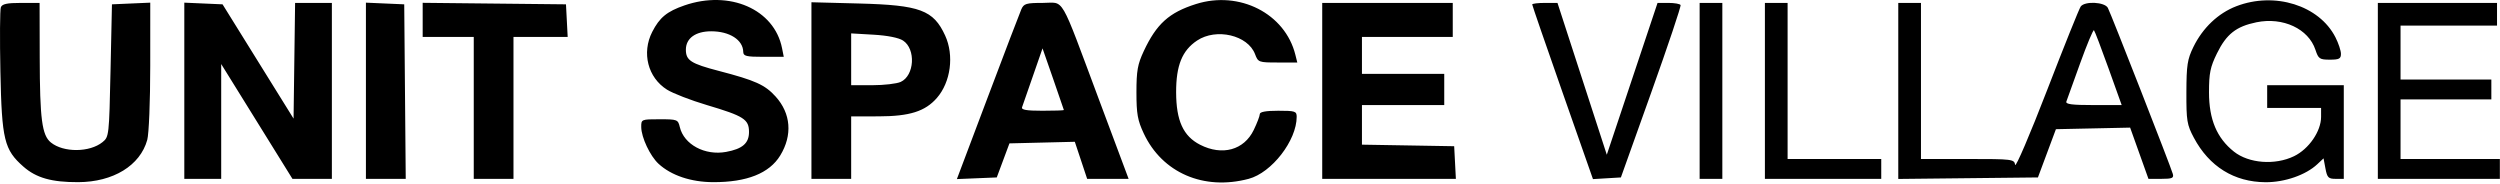 <?xml version="1.0" encoding="UTF-8"?> <svg xmlns="http://www.w3.org/2000/svg" width="881" height="65" viewBox="0 0 881 65" fill="none"><path fill-rule="evenodd" clip-rule="evenodd" d="M241.199 1.907C235.025 4.04 232.43 6.172 229.845 11.237C226.076 18.622 228.298 27.327 235.039 31.583C237.119 32.895 243.445 35.343 249.099 37.023C262.148 40.899 263.951 42.053 263.951 46.527C263.951 50.481 261.645 52.479 255.86 53.534C248.406 54.895 241.017 50.924 239.563 44.777C238.936 42.127 238.678 42.027 232.432 42.027C226.023 42.027 225.951 42.058 225.973 44.777C226.002 48.42 229.099 54.986 232.082 57.728C236.537 61.824 243.483 64.162 251.283 64.193C263.169 64.239 271.117 61.081 274.957 54.786C279.321 47.632 278.723 39.994 273.331 34.026C269.581 29.875 266.179 28.34 253.266 24.976C243.48 22.426 241.701 21.277 241.701 17.509C241.701 13.496 245.1 11.027 250.628 11.027C257.111 11.027 261.843 14.065 261.919 18.277C261.946 19.777 262.969 20.027 269.076 20.027H276.201L275.585 16.947C272.848 3.263 257.15 -3.604 241.199 1.907ZM421.451 1.426C411.978 4.422 407.558 8.411 403.057 18.027C400.889 22.658 400.482 24.949 400.482 32.527C400.482 40.11 400.888 42.393 403.06 47.027C409.561 60.898 424.191 67.229 440.026 63.023C448.165 60.861 456.951 49.512 456.951 41.161C456.951 39.201 456.42 39.027 450.451 39.027C446.11 39.027 443.951 39.42 443.951 40.211C443.951 40.863 442.987 43.387 441.808 45.822C438.391 52.881 430.719 54.99 422.925 51.014C416.978 47.98 414.49 42.541 414.468 32.527C414.448 23.069 416.581 17.799 421.849 14.29C428.616 9.783 439.753 12.393 442.276 19.076C443.361 21.951 443.568 22.027 450.279 22.027H457.168L456.482 19.277C452.866 4.772 436.784 -3.423 421.451 1.426ZM788.09 2.191C781.678 4.653 776.249 9.807 772.943 16.569C770.834 20.882 770.514 22.957 770.485 32.527C770.454 42.553 770.687 43.97 773.112 48.527C778.519 58.689 787.312 64.15 798.369 64.214C805.13 64.253 812.583 61.661 816.622 57.866L818.818 55.803L819.496 59.415C820.089 62.574 820.536 63.027 823.062 63.027H825.951V46.527V30.027H812.451H798.951V34.027V38.027H808.451H817.951V41.189C817.951 46.261 813.65 52.51 808.415 55.044C801.704 58.293 792.479 57.59 787.238 53.431C781.205 48.642 778.451 42.091 778.451 32.527C778.451 25.781 778.892 23.629 781.263 18.801C784.596 12.013 788.018 9.318 795.171 7.85C804.503 5.935 813.514 10.143 815.962 17.56C817.009 20.732 817.439 21.027 821.029 21.027C824.31 21.027 824.951 20.694 824.951 18.987C824.951 17.865 824.078 15.235 823.01 13.142C817.274 1.899 801.626 -3.009 788.09 2.191ZM0.298 2.566C-0.027 3.412 -0.097 13.649 0.143 25.316C0.635 49.282 1.485 52.776 8.271 58.735C12.776 62.69 18.22 64.23 27.573 64.193C39.902 64.145 49.381 58.341 51.891 49.304C52.478 47.191 52.942 35.703 52.945 23.231L52.951 0.936L46.201 1.231L39.451 1.527L38.951 24.867C38.46 47.793 38.41 48.241 36.13 50.085C31.6 53.749 22.377 53.812 17.927 50.209C14.788 47.667 14.044 42.005 13.995 20.277L13.951 1.027H7.42C2.463 1.027 0.746 1.398 0.298 2.566ZM64.951 31.981V63.027H71.451H77.951V42.797V22.567L90.505 42.797L103.059 63.027H110.005H116.951V32.027V1.027H110.471H103.992L103.721 21.411L103.451 41.796L90.939 21.661L78.428 1.527L71.689 1.231L64.951 0.936V31.981ZM128.951 31.981V63.027H135.965H142.98L142.715 32.277L142.451 1.527L135.701 1.231L128.951 0.936V31.981ZM148.951 7.01V13.027H157.951H166.951V38.027V63.027H173.951H180.951V38.027V13.027H190.501H200.051L199.751 7.277L199.451 1.527L174.201 1.26L148.951 0.993V7.01ZM285.951 31.912V63.027H292.951H299.951V52.027V41.027L309.701 41.005C320.546 40.981 326.027 39.246 330.142 34.535C335.037 28.932 336.287 19.532 333.07 12.527C328.948 3.549 324.226 1.793 302.701 1.232L285.951 0.796V31.912ZM359.917 3.277C359.373 4.515 354.04 18.483 348.066 34.318L337.206 63.109L344.233 62.818L351.259 62.527L353.493 56.527L355.727 50.527L367.247 50.246L378.767 49.965L380.941 56.496L383.114 63.027H390.419H397.723L387.347 35.277C373.15 -2.69 375.31 1.027 367.446 1.027C361.626 1.027 360.799 1.274 359.917 3.277ZM465.951 32.027V63.027H489.501H513.051L512.751 57.277L512.451 51.527L496.201 51.252L479.951 50.977V44.002V37.027H494.451H508.951V31.527V26.027H494.451H479.951V19.527V13.027H495.951H511.951V7.027V1.027H488.951H465.951V32.027ZM539.951 1.576C539.951 1.878 544.768 15.848 550.655 32.621L561.359 63.117L566.28 62.822L571.202 62.527L581.922 32.527C587.817 16.027 592.46 2.19 592.237 1.777C592.015 1.364 590.097 1.027 587.975 1.027H584.118L575.177 27.777L566.237 54.527L557.546 27.777L548.856 1.027H544.403C541.955 1.027 539.951 1.274 539.951 1.576ZM598.951 32.027V63.027H602.951H606.951V32.027V1.027H602.951H598.951V32.027ZM621.951 32.027V63.027H642.451H662.951V59.527V56.027H646.451H629.951V28.527V1.027H625.951H621.951V32.027ZM668.951 32.044V63.062L693.559 62.794L718.167 62.527L721.336 54.027L724.504 45.527L737.581 45.249L750.657 44.971L753.887 53.999L757.116 63.027H761.65C765.487 63.027 766.109 62.758 765.697 61.277C764.986 58.726 743.905 4.844 742.809 2.777C741.704 0.694 734.724 0.328 733.251 2.277C732.731 2.965 727.389 16.262 721.379 31.826C715.368 47.39 710.307 59.203 710.131 58.076C709.824 56.107 709.172 56.027 693.381 56.027H676.951V28.527V1.027H672.951H668.951V32.044ZM837.951 32.027V63.027H859.451H880.951V59.527V56.027H863.451H845.951V45.527V35.027H861.951H877.951V31.527V28.027H861.951H845.951V18.527V9.027H862.951H879.951V5.027V1.027H858.951H837.951V32.027ZM743.047 24.091L747.682 37.027H737.709C730.157 37.027 727.847 36.724 728.189 35.777C728.437 35.09 730.615 29.044 733.029 22.343C735.443 15.643 737.641 10.384 737.915 10.658C738.189 10.932 740.499 16.977 743.047 24.091ZM318.238 14.296C322.806 17.289 322.268 26.65 317.401 28.868C316.002 29.505 311.503 30.027 307.404 30.027H299.951V20.899V11.77L307.867 12.228C312.768 12.512 316.718 13.299 318.238 14.296ZM374.911 38.777C374.933 38.914 371.528 39.027 367.344 39.027C361.69 39.027 359.85 38.706 360.177 37.777C360.419 37.09 362.141 32.144 364.003 26.786L367.388 17.045L371.13 27.786C373.187 33.694 374.889 38.64 374.911 38.777Z" fill="black"></path></svg> 